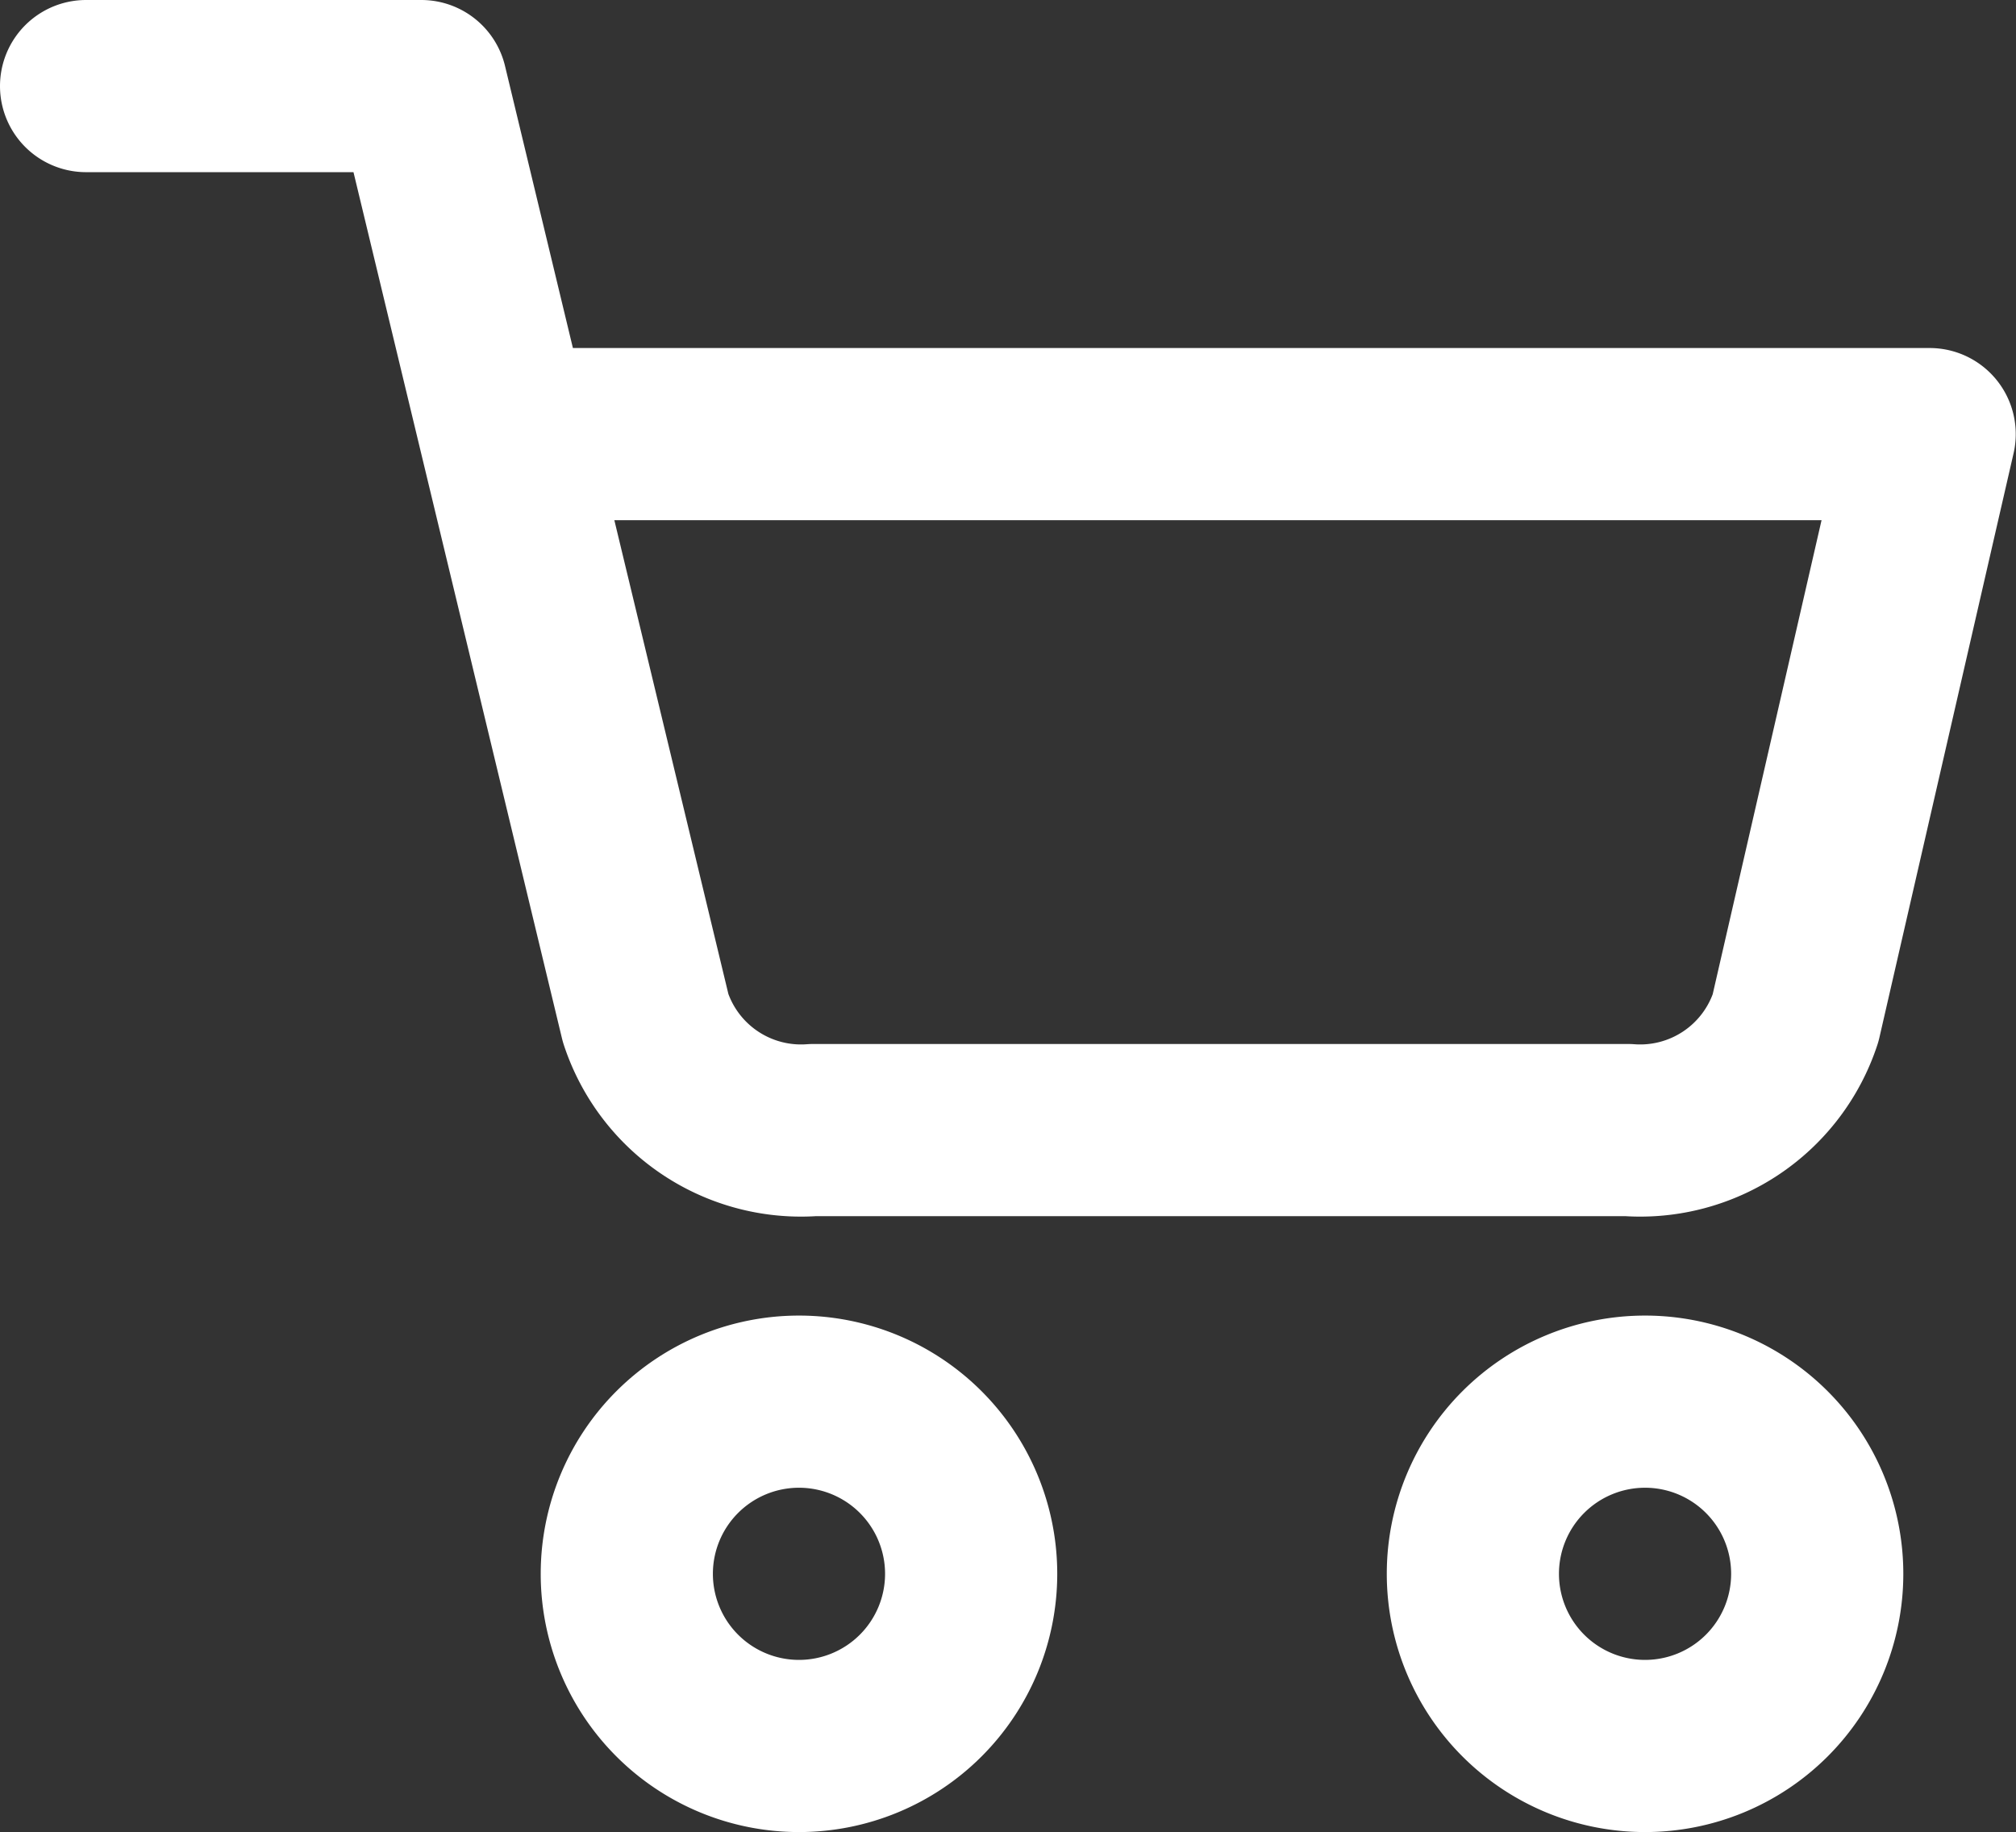 <svg xmlns="http://www.w3.org/2000/svg" width="23.418" height="21.283" viewBox="0 0 23.418 21.283"><rect x="0" y="0" width="23.418" height="21.283" fill="#333333" stroke="none"/><defs><style>.a{fill:none;stroke:#fff;stroke-linecap:round;stroke-linejoin:round;stroke-width:2px;}</style></defs><g transform="translate(-406.176 -249.27)"><path class="a" d="M16,32a2,2,0,1,1-2-2A2,2,0,0,1,16,32Z" transform="translate(401.457 235.553)"/><path class="a" d="M32.5,32a2,2,0,1,1-2-2A2,2,0,0,1,32.5,32Z" transform="translate(394.785 235.553)"/><path class="a" d="M1.5,1.5H5.394L8,12.328a1.9,1.9,0,0,0,1.947,1.3h9.463a1.9,1.9,0,0,0,1.947-1.3l1.558-6.785H6.368" transform="translate(405.676 248.77)"/></g></svg>